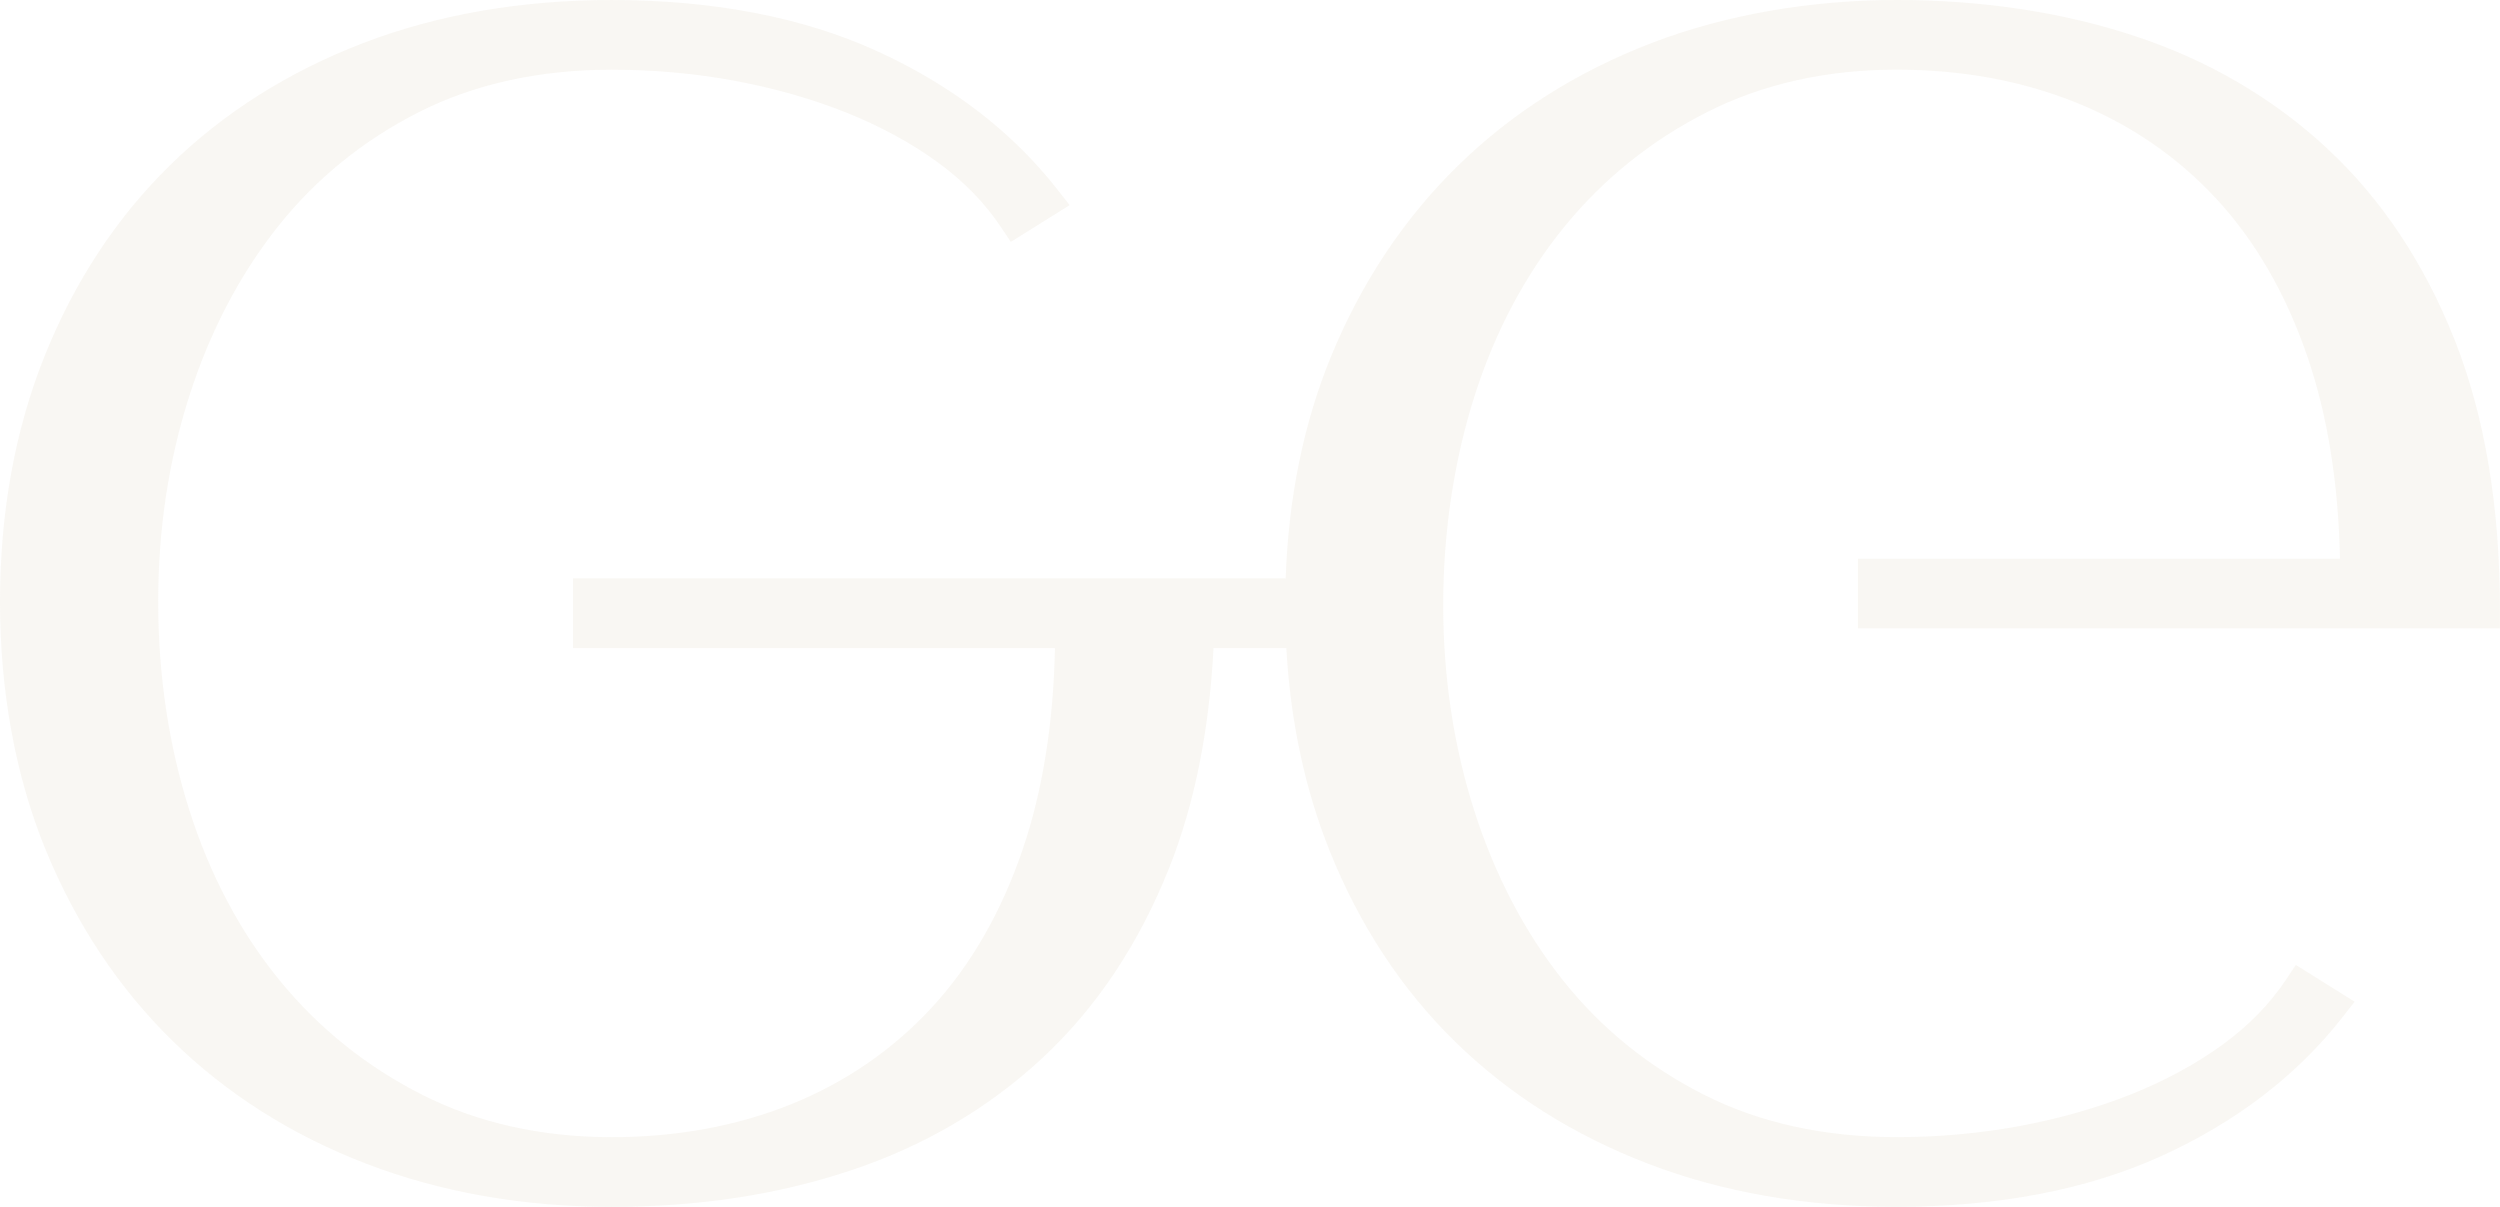 <svg xmlns="http://www.w3.org/2000/svg" width="1622" height="783" viewBox="0 0 1622 783" fill="none"><path d="M1509.79 96.215C1474.66 63.644 1432.78 39.155 1385.29 23.462C1338.25 7.894 1286.2 0 1230.58 0C1174.96 0 1119.91 9.394 1071.62 27.898C1023.17 46.481 980.844 73.29 945.813 107.599C910.798 141.891 883.06 183.652 863.373 231.76C845.739 274.878 835.92 323.096 834.152 375.277H371.736V420.496H684.46C683.465 469.361 676.409 513.332 663.432 551.351C649.523 592.07 629.632 626.583 604.325 653.929C579.098 681.18 548.534 702.179 513.503 716.341C478.25 730.582 439.004 737.798 396.822 737.798C351.45 737.798 310.167 728.577 274.125 710.389C237.894 692.106 206.667 667.049 181.282 635.898C155.802 604.653 136.131 567.534 122.823 525.568C109.436 483.366 102.647 437.91 102.647 390.45C102.647 342.99 109.435 298.814 122.807 256.958C136.131 215.277 155.47 178.3 180.303 147.007C204.962 115.919 235.81 90.91 271.978 72.643C308.02 54.454 350.013 45.219 396.79 45.219C424.196 45.219 451.16 47.65 476.972 52.465C502.594 57.249 526.874 64.18 549.118 73.069C571.157 81.895 591.033 92.678 608.177 105.136C625.022 117.372 638.883 131.534 649.365 147.275L655.822 156.953L693.98 133.082L685.755 122.598C656.328 85.084 616.923 54.928 568.615 32.982C520.496 11.115 462.669 0.015 396.774 0.015C338.173 0.015 283.976 9.409 235.7 27.914C187.25 46.497 145.098 73.132 110.43 107.078C75.715 141.054 48.324 182.673 29.032 230.765C9.772 278.73 0 332.459 0 390.435C0 448.41 9.962 503.244 29.585 551.241C49.256 599.333 76.993 641.109 112.009 675.386C147.04 709.694 189.365 736.519 237.815 755.086C286.092 773.606 339.578 783 396.758 783C453.939 783 504.409 775.106 551.454 759.538C598.957 743.829 640.84 719.357 675.95 686.785C711.124 654.181 738.957 612.484 758.674 562.829C774.935 521.858 784.565 474.035 787.328 420.496H834.578C837.215 467.925 846.686 512.196 862.757 552.235C882.065 600.343 909.44 641.961 944.155 675.922C978.823 709.884 1020.97 736.519 1069.42 755.086C1117.7 773.606 1171.9 782.985 1230.5 782.985C1296.39 782.985 1354.22 771.885 1402.34 750.018C1450.65 728.056 1490.05 697.9 1519.48 660.402L1527.7 649.919L1489.55 626.047L1483.09 635.725C1472.59 651.45 1458.73 665.628 1441.9 677.864C1424.74 690.306 1404.87 701.106 1382.84 709.916C1360.57 718.805 1336.29 725.735 1310.68 730.519C1284.87 735.319 1257.89 737.766 1230.5 737.766C1183.72 737.766 1141.73 728.545 1105.69 710.341C1069.52 692.09 1038.67 667.065 1014.01 635.978C989.18 604.701 969.841 567.708 956.516 526.026C943.145 484.171 936.356 439.253 936.356 392.535C936.356 345.816 943.145 299.635 956.533 257.416C969.825 215.466 989.495 178.347 1014.99 147.085C1040.36 115.95 1071.6 90.894 1107.83 72.596C1143.86 54.407 1185.14 45.187 1230.53 45.187C1272.71 45.187 1311.98 52.402 1347.21 66.643C1382.24 80.79 1412.81 101.788 1438.03 129.055C1463.34 156.385 1483.23 190.899 1497.14 231.633C1510.12 269.652 1517.19 313.623 1518.17 362.489H1205.45V407.707H1621.97V395.724C1621.97 328.591 1612.04 269.51 1592.43 220.155C1572.71 170.5 1544.88 128.787 1509.71 96.199L1509.79 96.215Z" fill="#E6DBC8" fill-opacity="0.22"></path></svg>